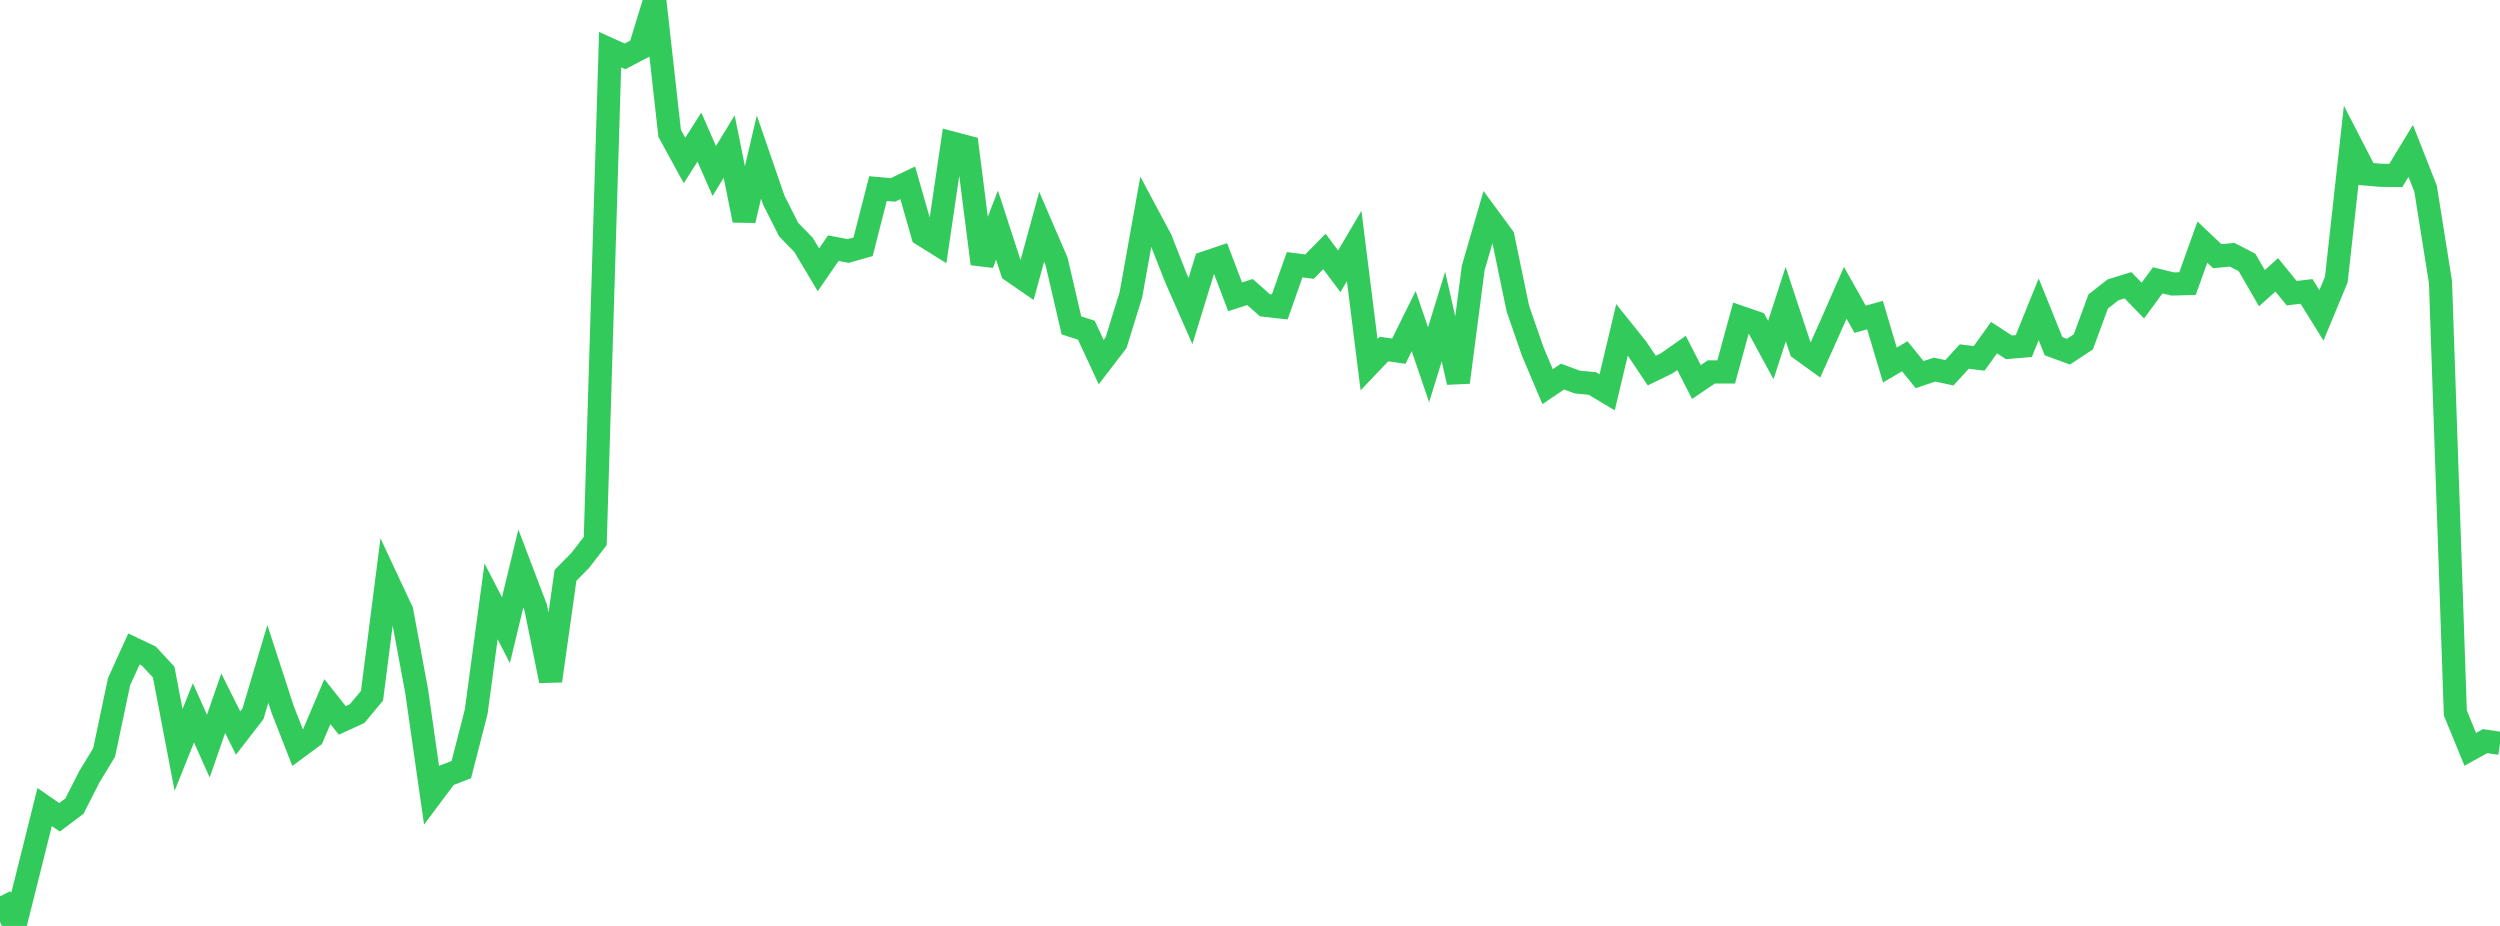 <?xml version="1.0" standalone="no"?>
<!DOCTYPE svg PUBLIC "-//W3C//DTD SVG 1.1//EN" "http://www.w3.org/Graphics/SVG/1.1/DTD/svg11.dtd">

<svg width="135" height="50" viewBox="0 0 135 50" preserveAspectRatio="none" 
  xmlns="http://www.w3.org/2000/svg"
  xmlns:xlink="http://www.w3.org/1999/xlink">


<polyline points="0.0, 48.402 0.804, 50.0 1.607, 46.8 2.411, 43.579 3.214, 44.134 4.018, 43.532 4.821, 41.955 5.625, 40.627 6.429, 36.812 7.232, 35.043 8.036, 35.426 8.839, 36.294 9.643, 40.495 10.446, 38.494 11.25, 40.291 12.054, 37.976 12.857, 39.585 13.661, 38.544 14.464, 35.852 15.268, 38.322 16.071, 40.373 16.875, 39.779 17.679, 37.887 18.482, 38.902 19.286, 38.534 20.089, 37.569 20.893, 31.284 21.696, 33.001 22.5, 37.329 23.304, 42.944 24.107, 41.869 24.911, 41.559 25.714, 38.434 26.518, 32.474 27.321, 34.03 28.125, 30.701 28.929, 32.814 29.732, 36.766 30.536, 31.069 31.339, 30.256 32.143, 29.211 32.946, 2.68 33.75, 3.044 34.554, 2.623 35.357, 0.0 36.161, 7.198 36.964, 8.666 37.768, 7.402 38.571, 9.233 39.375, 7.915 40.179, 11.899 40.982, 8.482 41.786, 10.815 42.589, 12.4 43.393, 13.226 44.196, 14.57 45.0, 13.401 45.804, 13.554 46.607, 13.325 47.411, 10.185 48.214, 10.256 49.018, 9.873 49.821, 12.677 50.625, 13.178 51.429, 7.727 52.232, 7.939 53.036, 14.244 53.839, 12.158 54.643, 14.631 55.446, 15.185 56.25, 12.245 57.054, 14.111 57.857, 17.571 58.661, 17.829 59.464, 19.554 60.268, 18.503 61.071, 15.909 61.875, 11.42 62.679, 12.924 63.482, 14.968 64.286, 16.796 65.089, 14.188 65.893, 13.916 66.696, 16.028 67.5, 15.77 68.304, 16.483 69.107, 16.573 69.911, 14.296 70.714, 14.398 71.518, 13.579 72.321, 14.651 73.125, 13.284 73.929, 19.692 74.732, 18.849 75.536, 18.963 76.339, 17.34 77.143, 19.697 77.946, 17.095 78.75, 20.643 79.554, 14.47 80.357, 11.703 81.161, 12.795 81.964, 16.664 82.768, 18.981 83.571, 20.879 84.375, 20.335 85.179, 20.632 85.982, 20.705 86.786, 21.186 87.589, 17.811 88.393, 18.813 89.196, 20.013 90.0, 19.621 90.804, 19.058 91.607, 20.629 92.411, 20.084 93.214, 20.086 94.018, 17.147 94.821, 17.423 95.625, 18.902 96.429, 16.422 97.232, 18.85 98.036, 19.432 98.839, 17.64 99.643, 15.811 100.446, 17.24 101.25, 17.013 102.054, 19.711 102.857, 19.238 103.661, 20.23 104.464, 19.96 105.268, 20.128 106.071, 19.254 106.875, 19.352 107.679, 18.234 108.482, 18.755 109.286, 18.687 110.089, 16.703 110.893, 18.695 111.696, 18.99 112.5, 18.461 113.304, 16.278 114.107, 15.651 114.911, 15.404 115.714, 16.231 116.518, 15.138 117.321, 15.335 118.125, 15.313 118.929, 13.074 119.732, 13.834 120.536, 13.757 121.339, 14.171 122.143, 15.561 122.946, 14.842 123.75, 15.83 124.554, 15.738 125.357, 17.03 126.161, 15.094 126.964, 7.838 127.768, 9.398 128.571, 9.467 129.375, 9.474 130.179, 8.149 130.982, 10.192 131.786, 15.234 132.589, 38.501 133.393, 40.463 134.196, 40.02 135.0, 40.141" fill="none" stroke="#32ca5b" stroke-width="1.25"/>

</svg>
